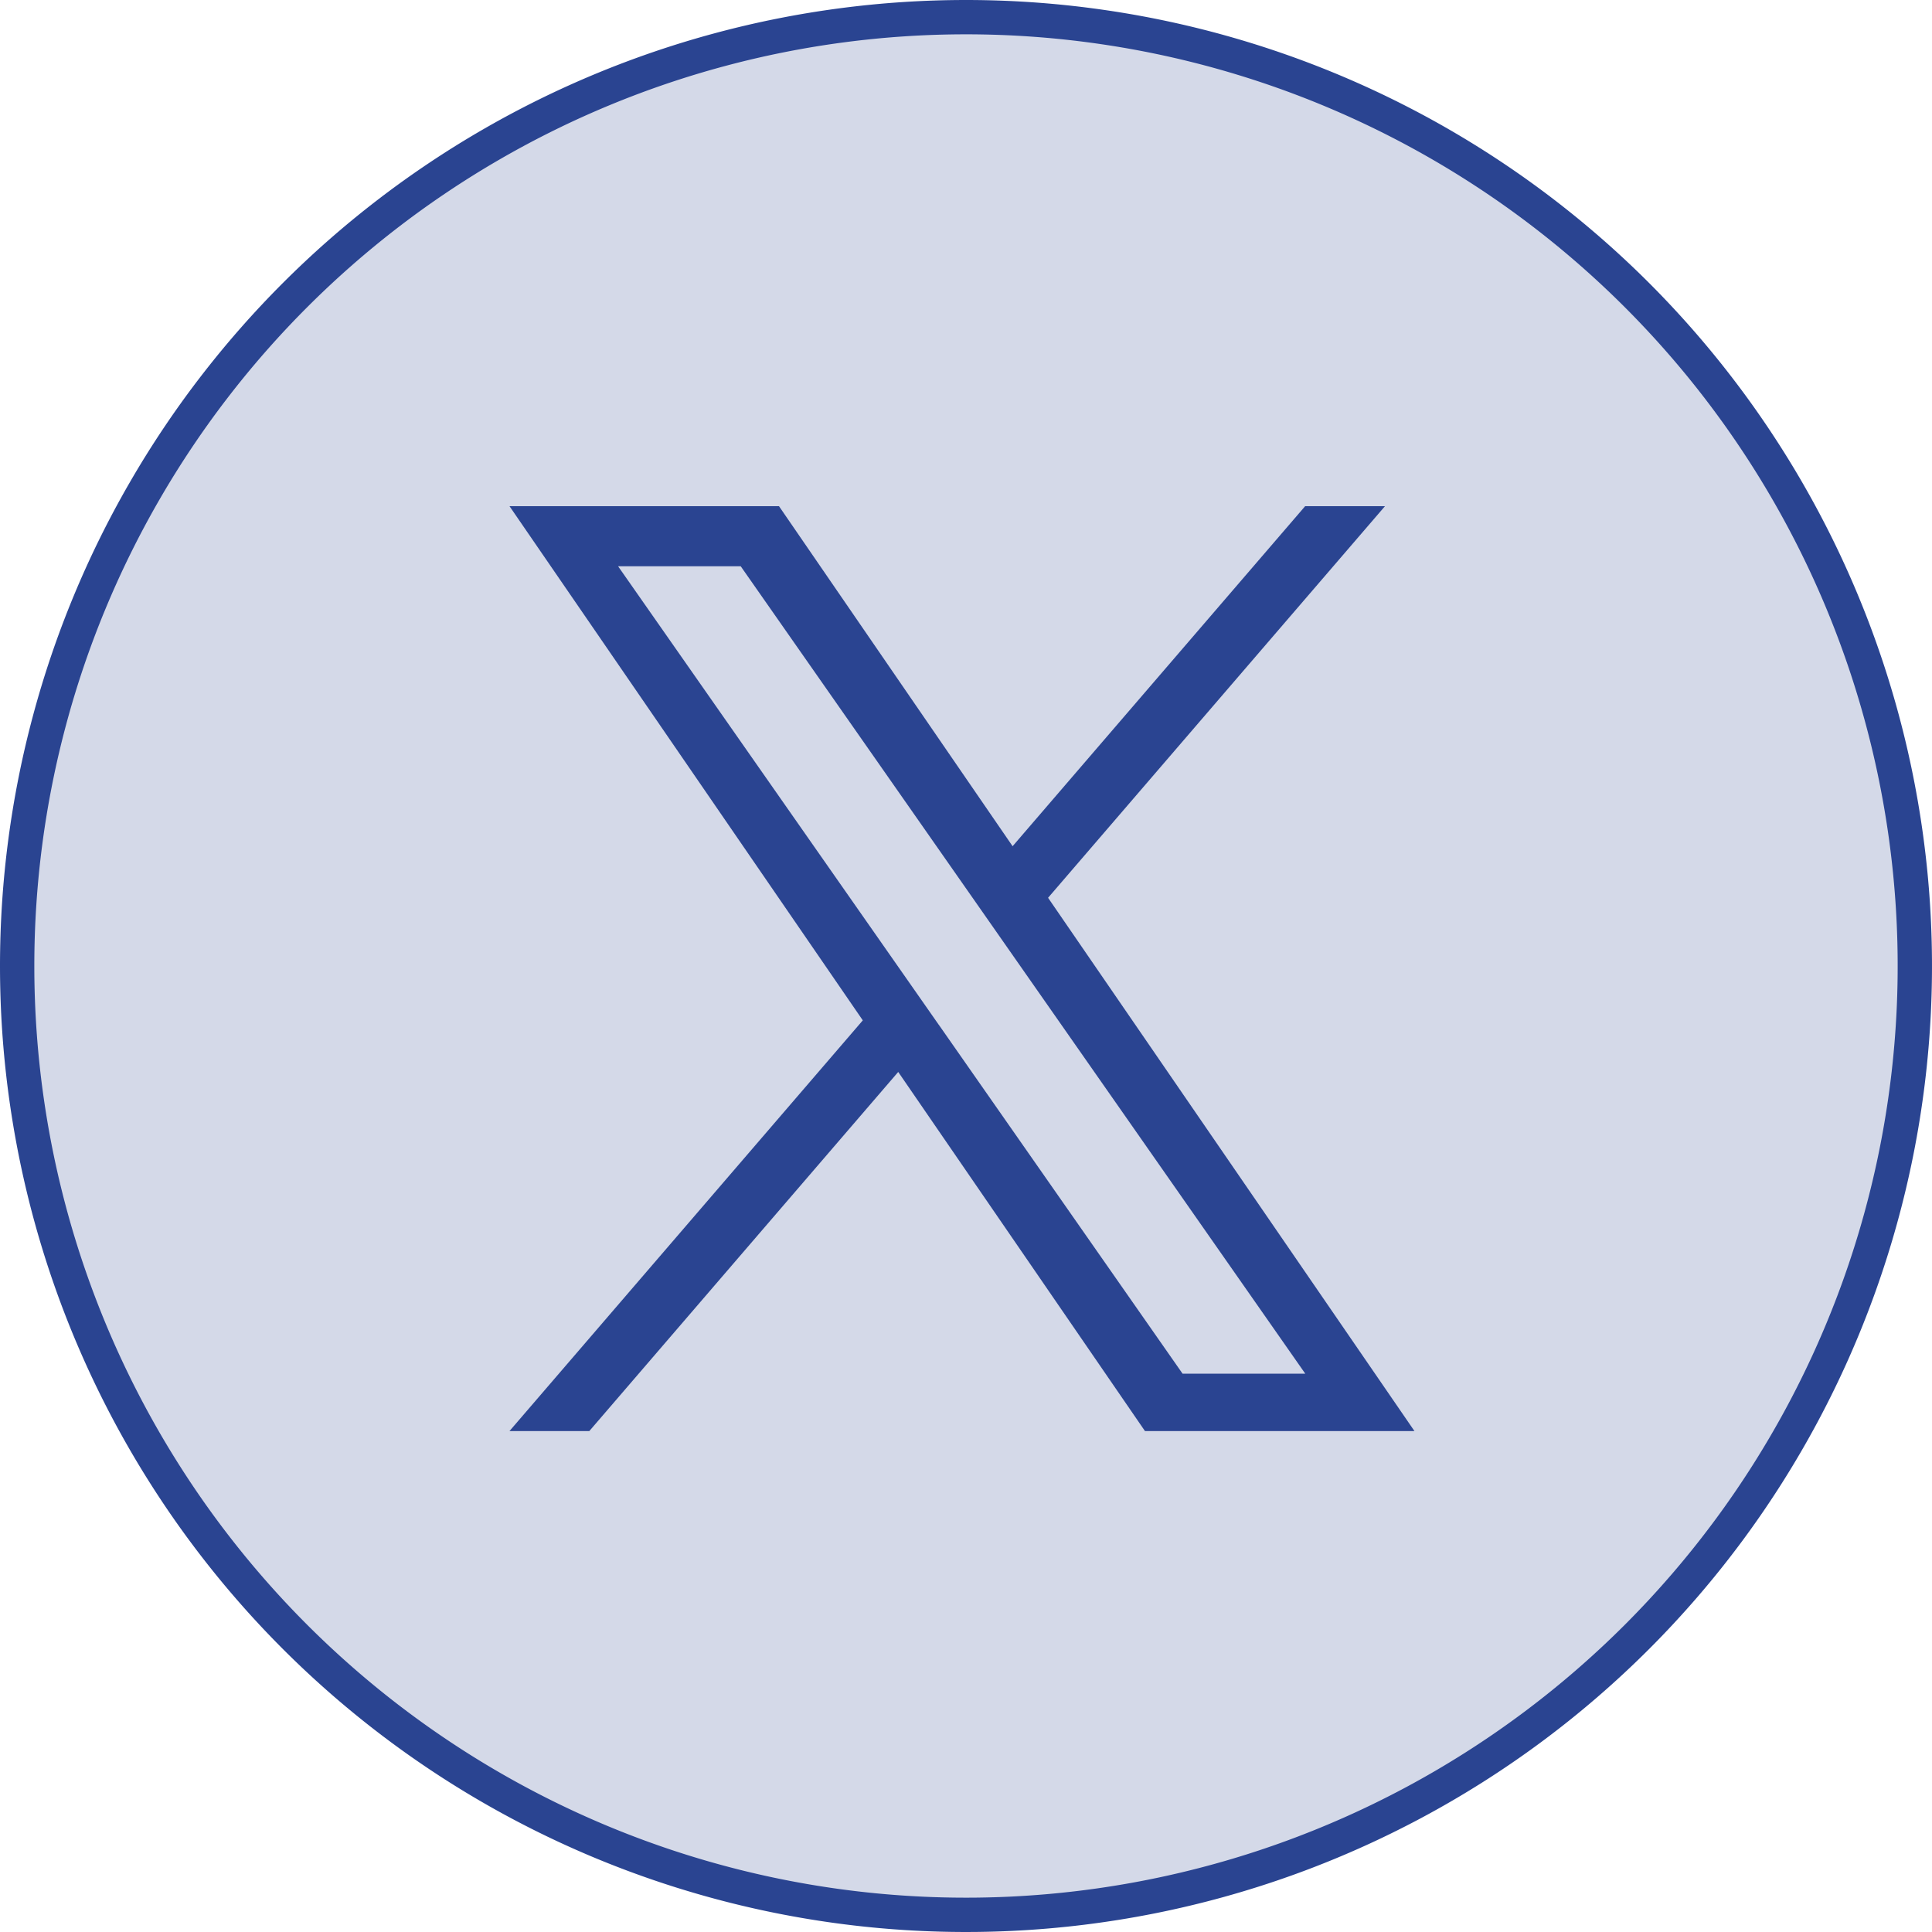 <svg xmlns="http://www.w3.org/2000/svg" width="56.292" height="56.292" viewBox="0 0 56.292 56.292"><g transform="translate(-438.5 -626.354)"><path d="M27.646,0A27.646,27.646,0,1,1,0,27.646,27.646,27.646,0,0,1,27.646,0Z" transform="translate(439 626.854)" fill="#d4d9e8" stroke="#2a4491" stroke-width="1"/><path d="M15.693,11.41,25.509,0H23.183L14.659,9.908,7.852,0H0L10.294,14.982,0,26.948H2.326l9-10.463,7.189,10.463h7.852L15.692,11.41Zm-3.186,3.7-1.043-1.492L3.164,1.751H6.737l6.7,9.58,1.043,1.492,8.706,12.453H19.611l-7.1-10.162Z" transform="translate(453.345 641.102)" fill="#2a4491"/></g></svg>